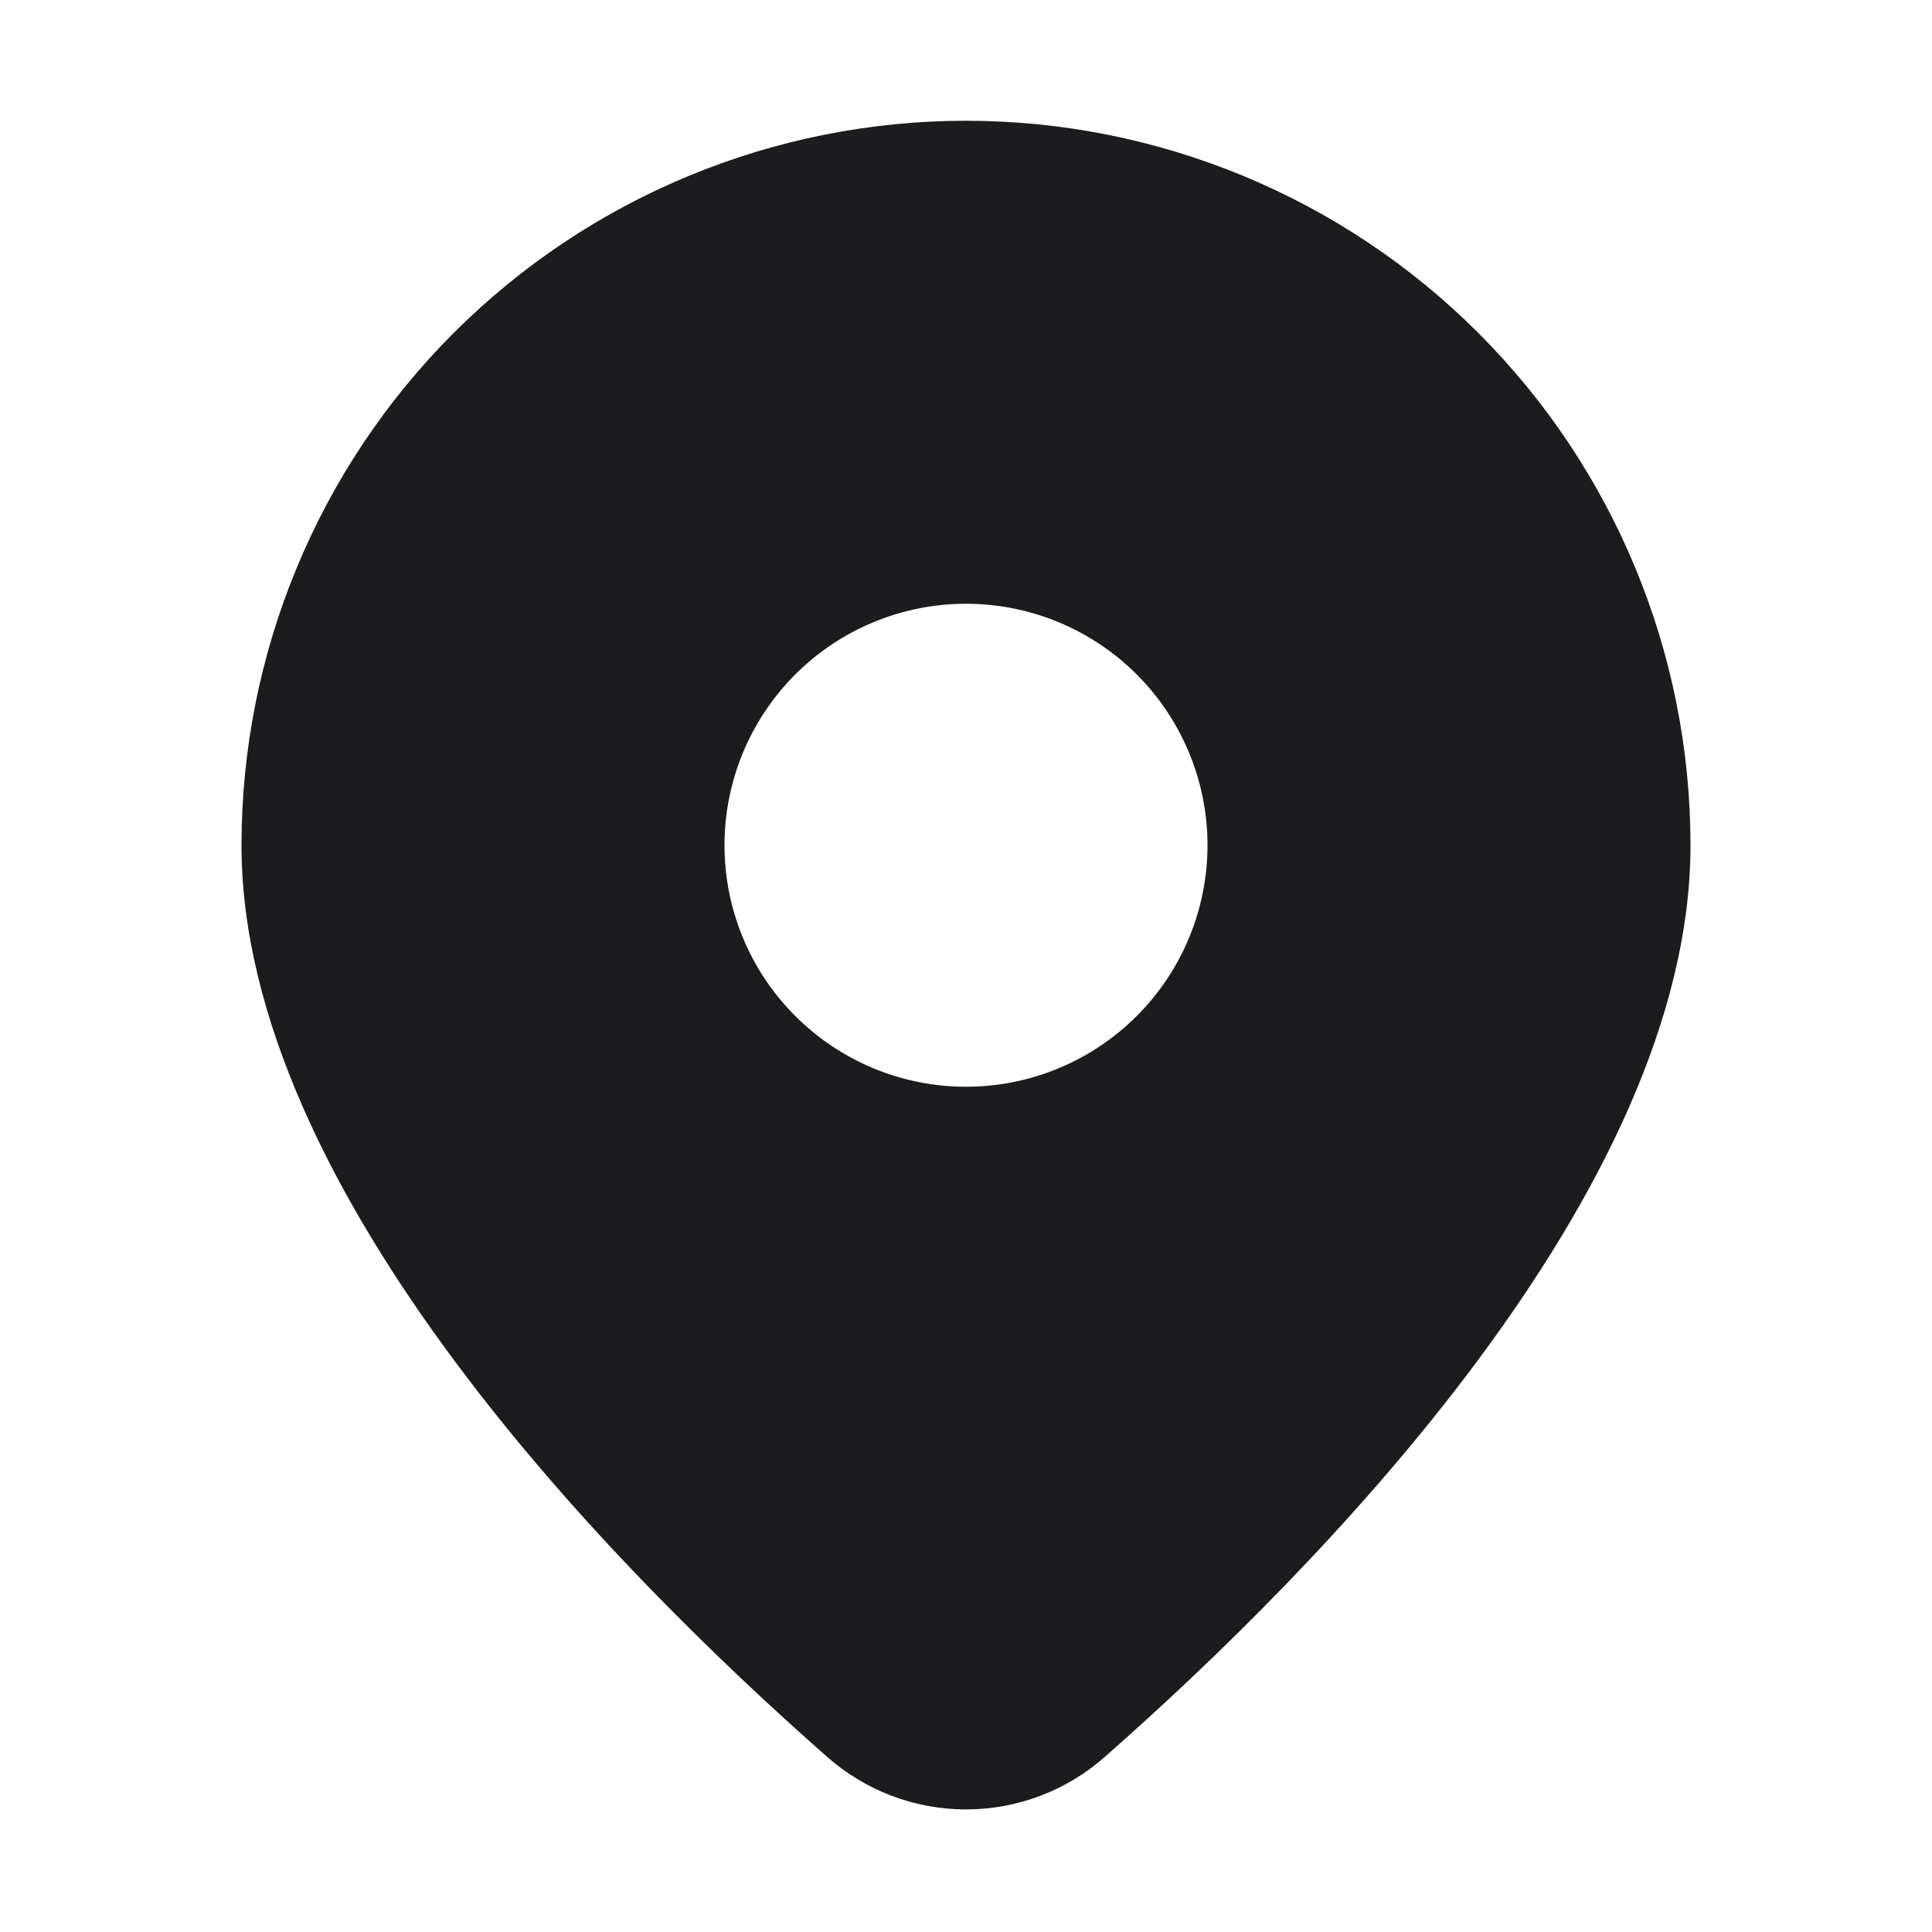 <?xml version="1.0" encoding="UTF-8"?> <svg xmlns="http://www.w3.org/2000/svg" width="40" height="40" viewBox="0 0 40 40" fill="none"><path d="M22.89 36.36C27.247 32.525 35 24.69 35 17.5C35 13.522 33.42 9.706 30.607 6.893C27.794 4.08 23.978 2.5 20 2.5C16.022 2.5 12.206 4.08 9.393 6.893C6.58 9.706 5 13.522 5 17.5C5 24.69 12.75 32.525 17.11 36.36C17.905 37.07 18.934 37.462 20 37.462C21.066 37.462 22.095 37.07 22.89 36.36ZM15 17.5C15 16.174 15.527 14.902 16.465 13.964C17.402 13.027 18.674 12.5 20 12.5C21.326 12.5 22.598 13.027 23.535 13.964C24.473 14.902 25 16.174 25 17.5C25 18.826 24.473 20.098 23.535 21.035C22.598 21.973 21.326 22.5 20 22.5C18.674 22.5 17.402 21.973 16.465 21.035C15.527 20.098 15 18.826 15 17.5Z" fill="#1C1C1E"></path></svg> 